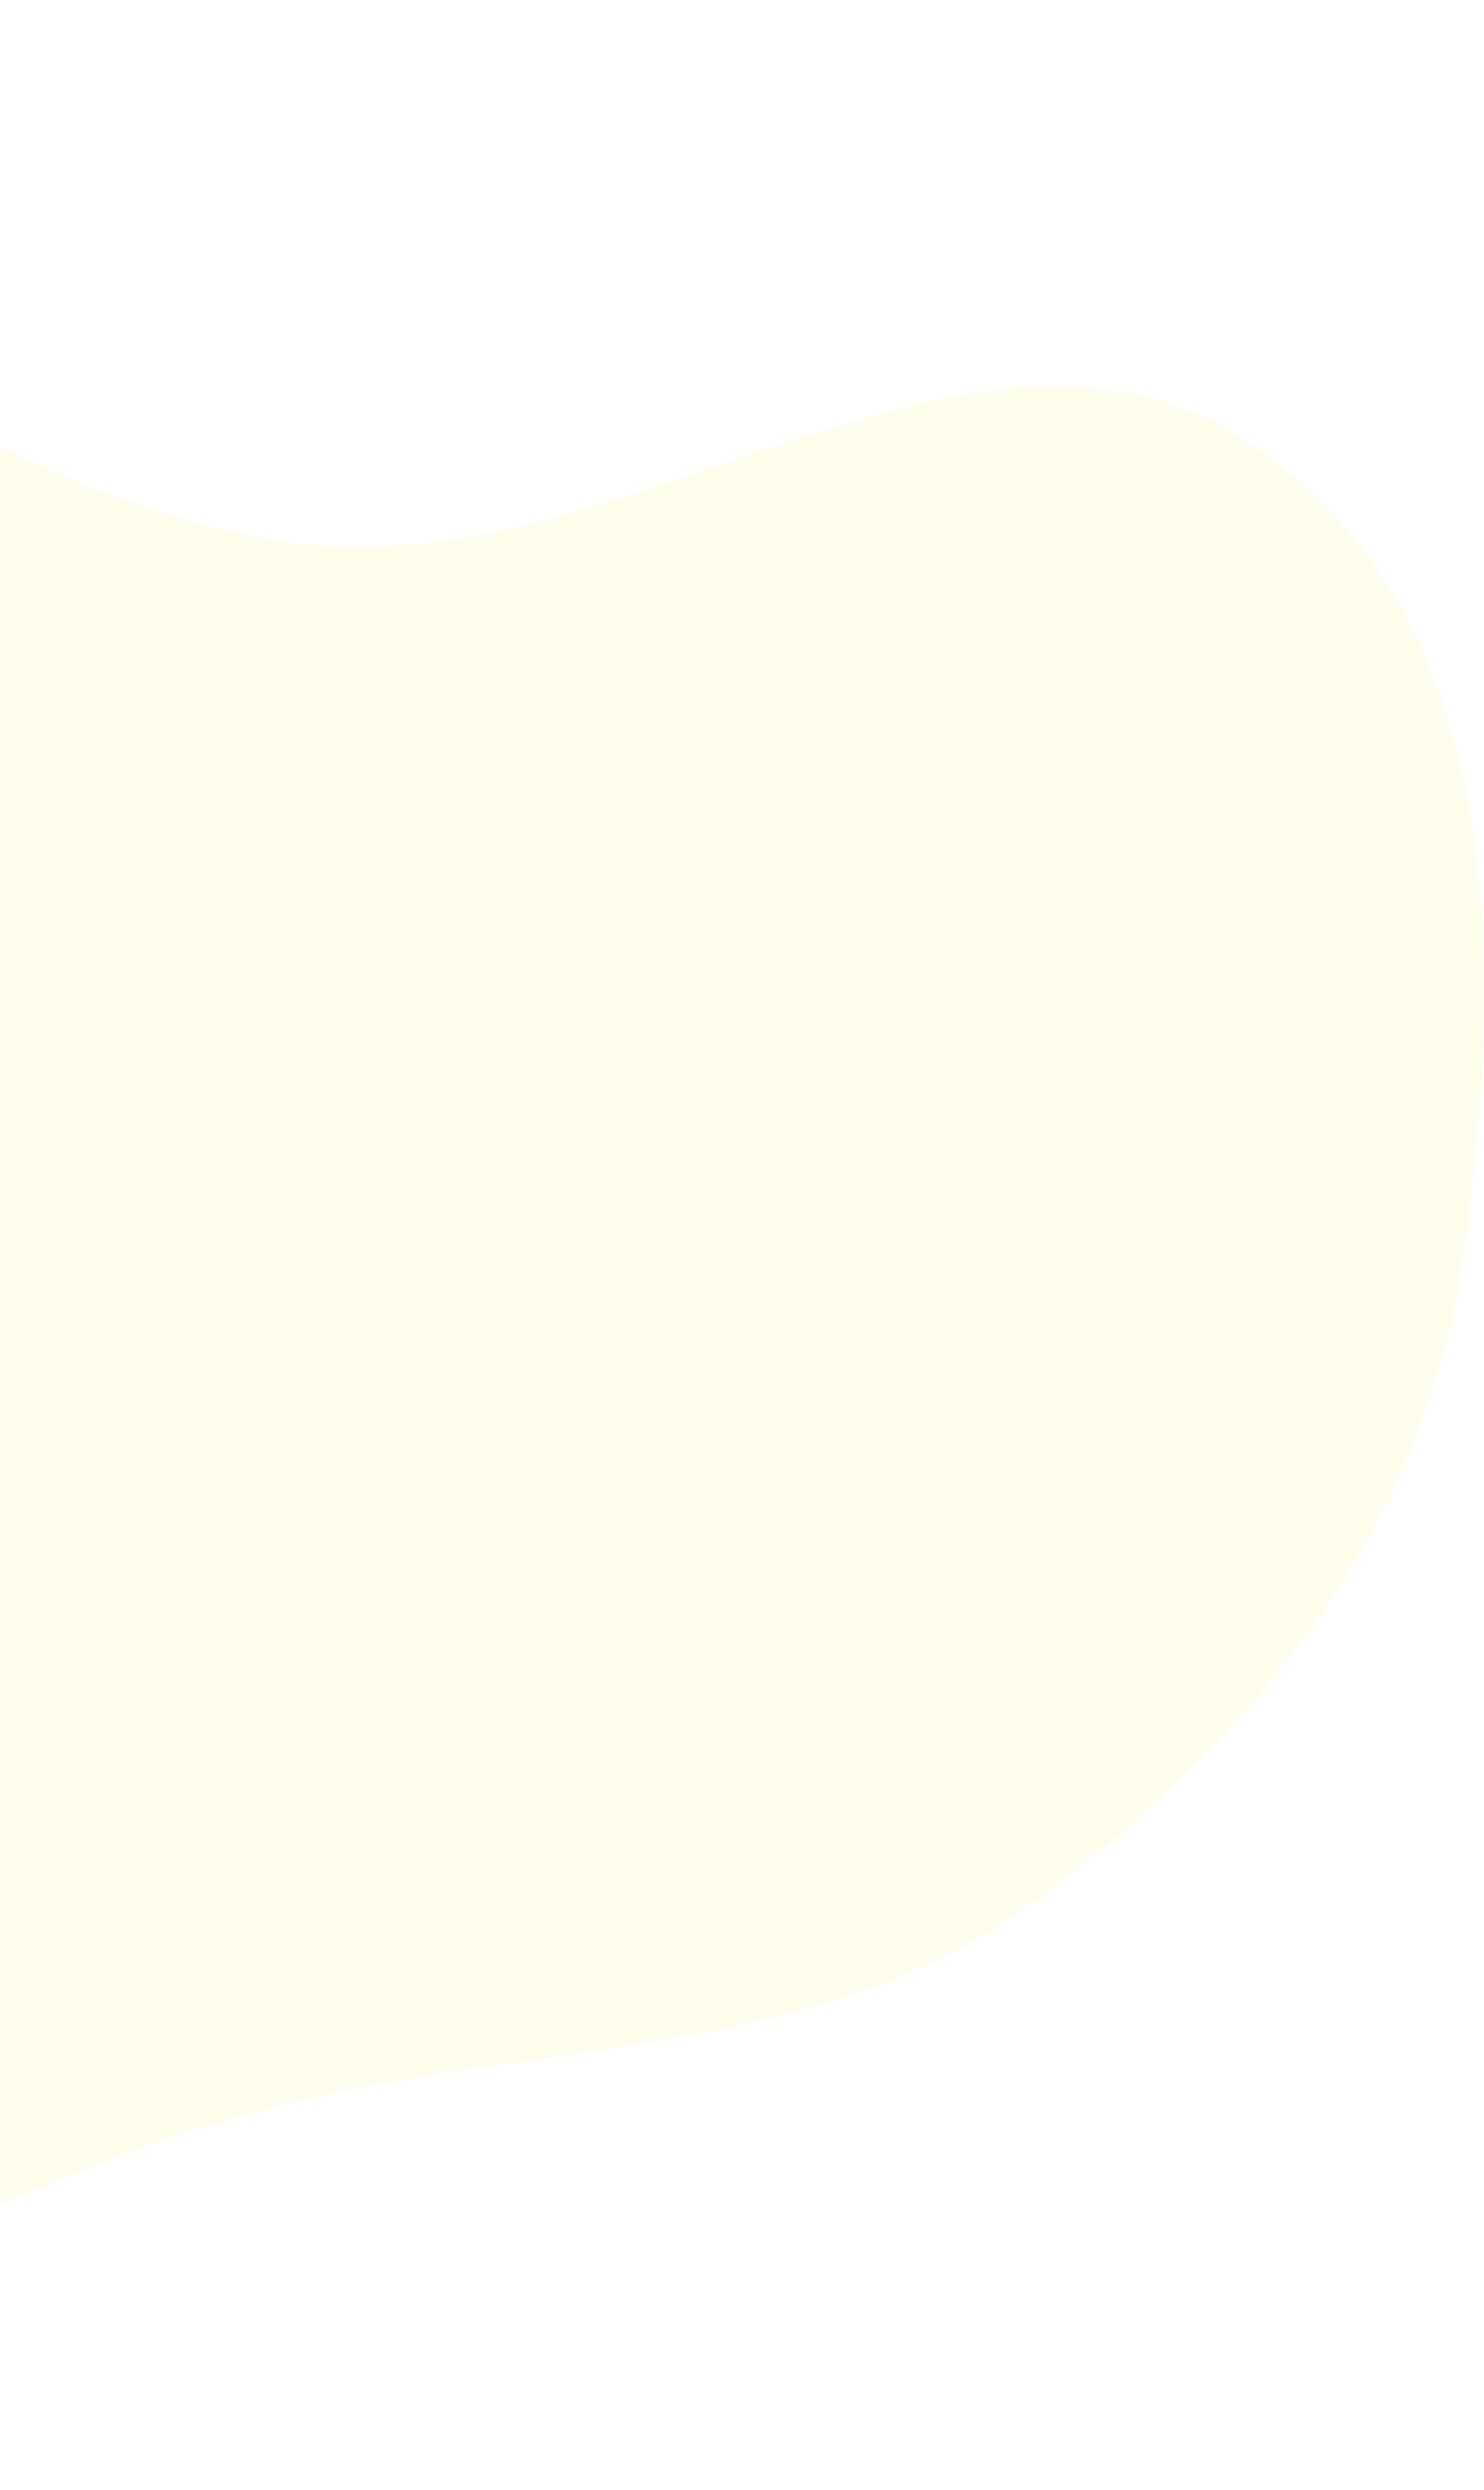 <svg width="93" height="156" viewBox="0 0 93 156" fill="none" xmlns="http://www.w3.org/2000/svg">
<path fill-rule="evenodd" clip-rule="evenodd" d="M17.529 33.888C38.056 37.321 60.261 16.721 77.358 27.183C94.789 37.85 94.266 60.83 91.618 79.226C89.29 95.399 78.549 109.371 64.042 119.687C51.007 128.958 33.705 127.849 17.529 131.915C-11.631 139.244 -40.161 165.248 -66.785 152.568C-93.631 139.783 -92.392 105.843 -93.101 79.226C-93.832 51.777 -99.336 14.108 -70.782 2.406C-40.865 -9.855 -14.948 28.456 17.529 33.888Z" fill="#F7DE3A" fill-opacity="0.1"/>
</svg>

